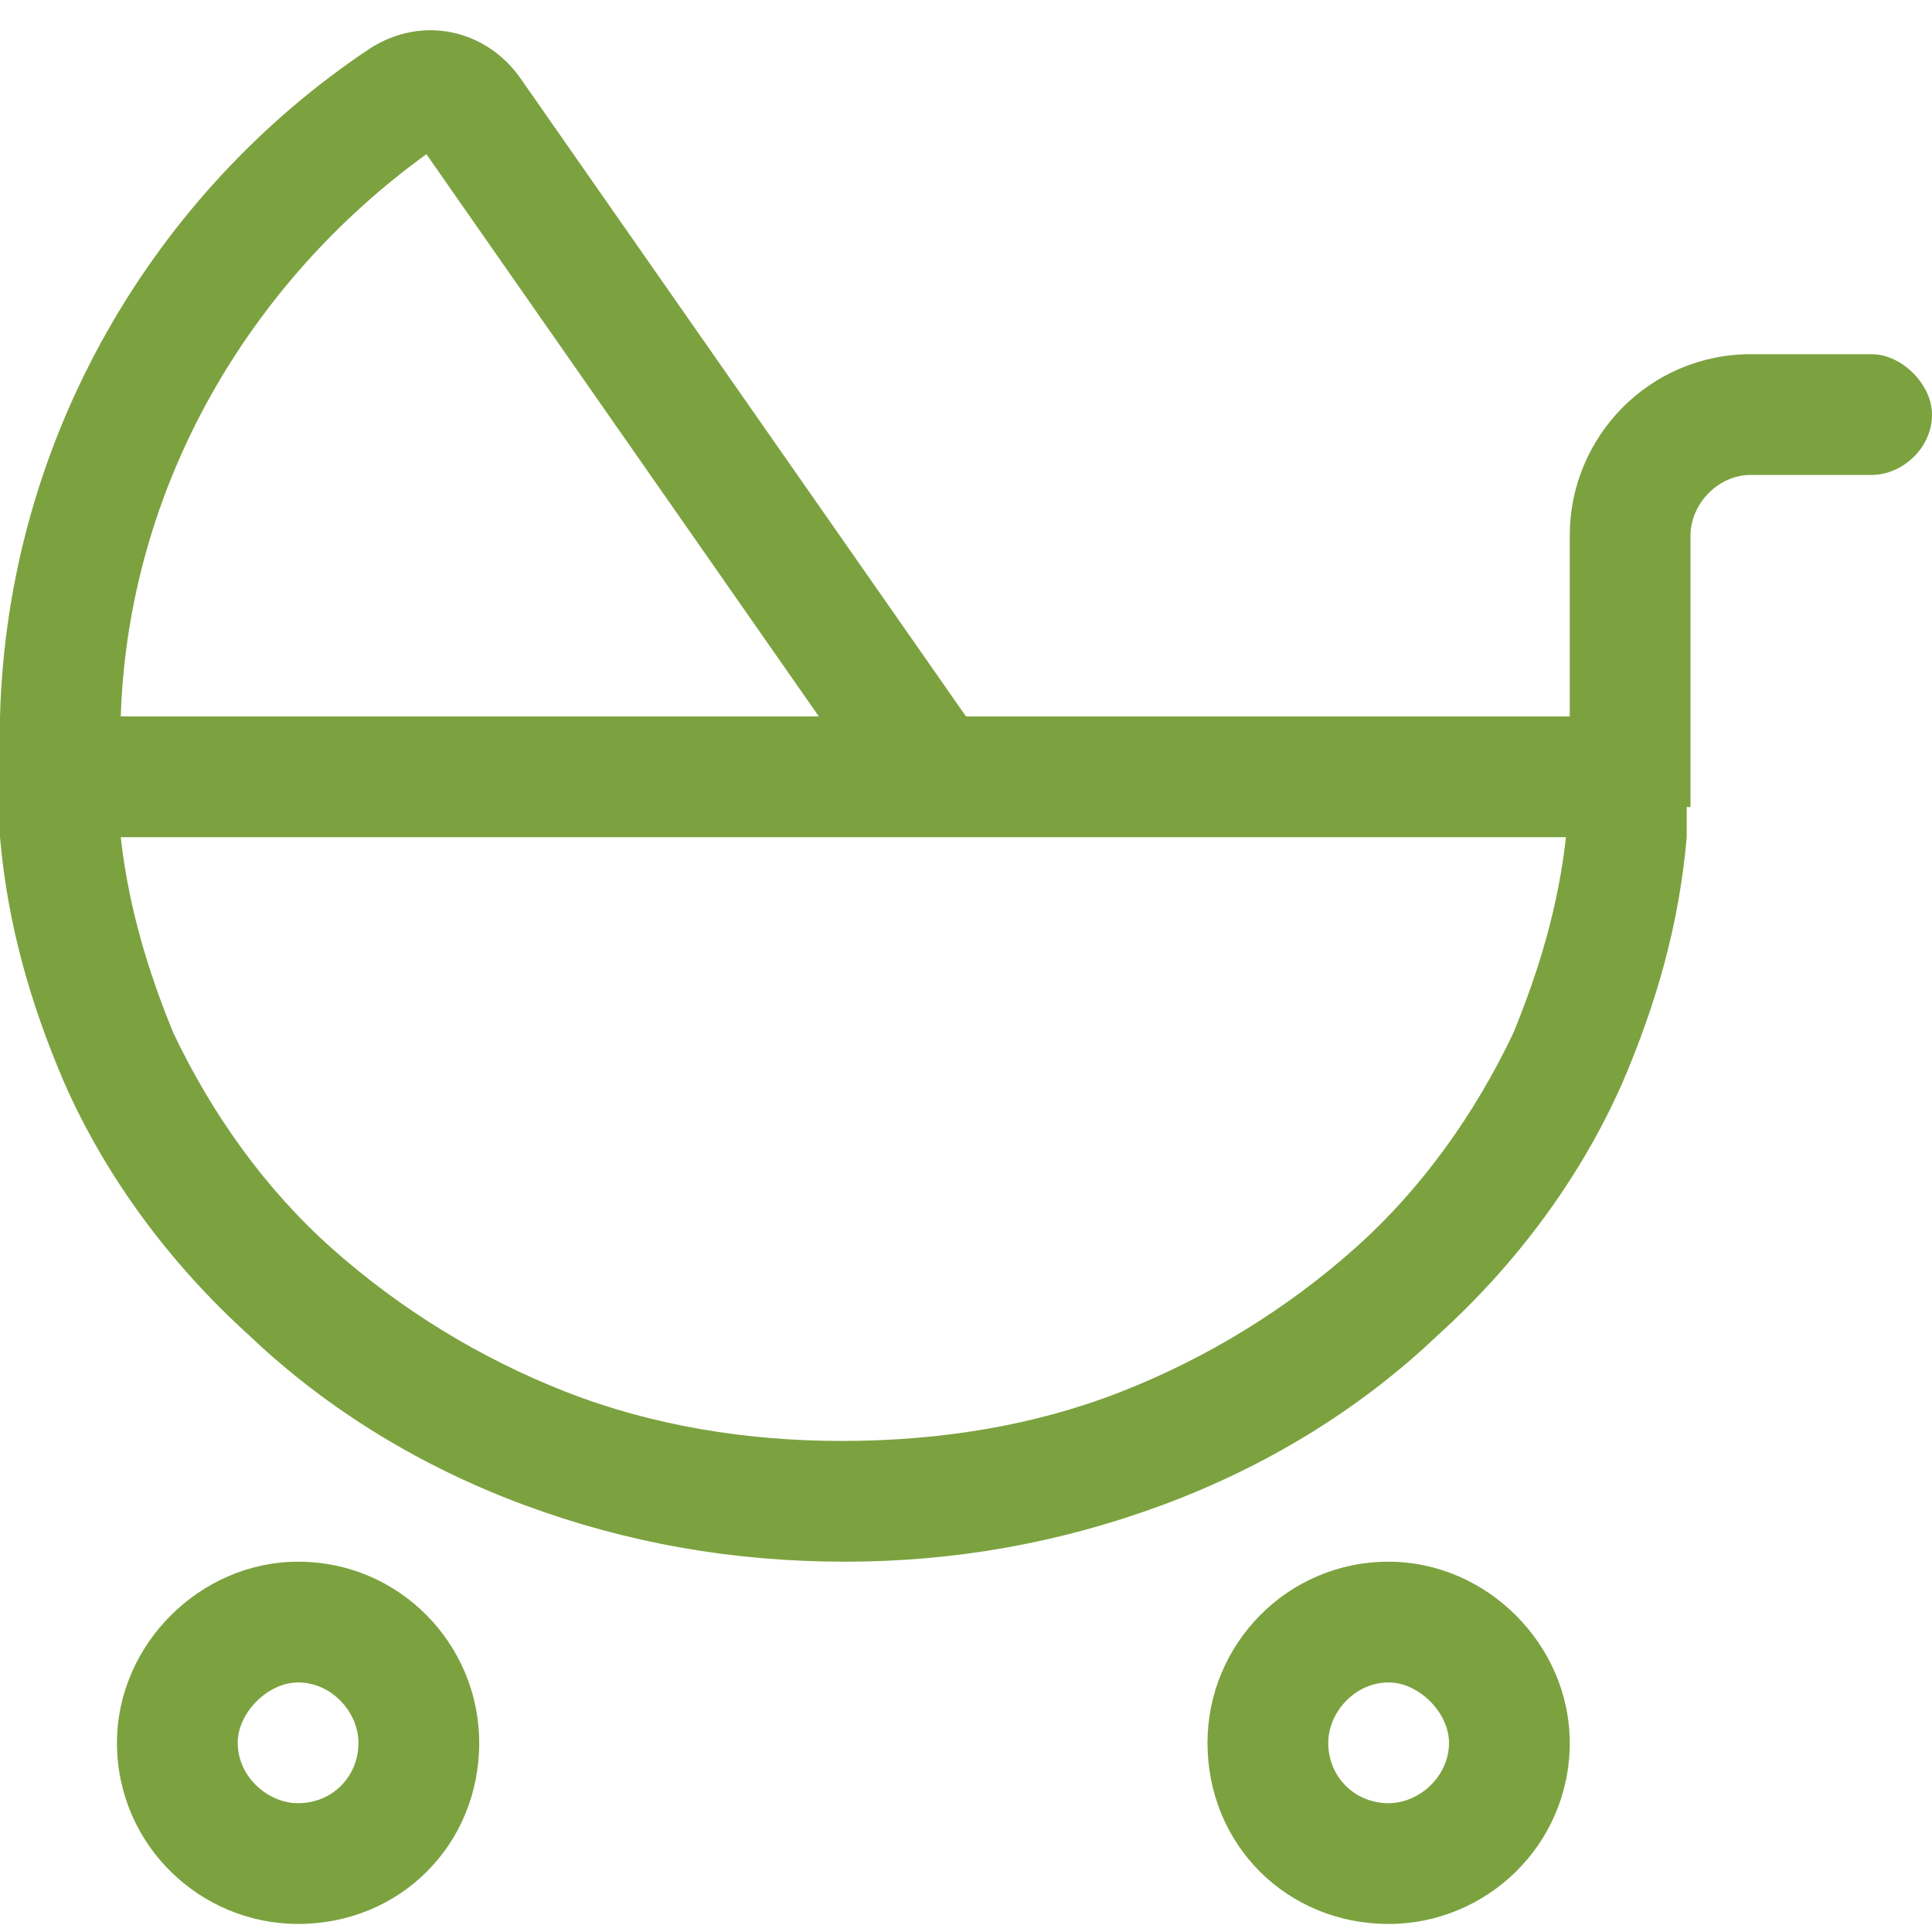 <svg width="48" height="48" viewBox="0 0 48 48" fill="none" xmlns="http://www.w3.org/2000/svg">
<path d="M0 20.8C0 20.613 0 20.331 0 20.05C0 19.769 0 19.581 0 19.3V17.8C0.188 10.863 3.844 4.769 9.188 1.206C10.5 0.363 12.094 0.738 12.938 1.956L24 17.8H39V13.3C39 10.863 40.969 8.8 43.5 8.8H46.5C47.25 8.8 48 9.55 48 10.3C48 11.144 47.25 11.8 46.5 11.8H43.5C42.656 11.8 42 12.55 42 13.3V20.05H41.906C41.906 20.331 41.906 20.613 41.906 20.8C41.719 22.956 41.156 24.925 40.312 26.894C39.281 29.238 37.688 31.394 35.719 33.175C33.75 35.05 31.406 36.456 28.875 37.394C26.344 38.331 23.719 38.8 21 38.8C18.188 38.8 15.562 38.331 13.031 37.394C10.5 36.456 8.156 35.05 6.188 33.175C4.219 31.394 2.625 29.238 1.594 26.894C0.75 24.925 0.188 22.956 0 20.8ZM20.344 17.8L10.594 3.831C6.188 7.019 3.188 12.081 3 17.8H20.344ZM4.312 25.675C5.25 27.644 6.562 29.519 8.25 31.019C9.938 32.519 11.906 33.737 14.062 34.581C16.219 35.425 18.562 35.8 20.906 35.8C23.344 35.8 25.688 35.425 27.844 34.581C30 33.737 31.969 32.519 33.656 31.019C35.344 29.519 36.656 27.644 37.594 25.675C38.25 24.081 38.719 22.488 38.906 20.8H24C23.906 20.8 23.906 20.8 23.906 20.8H3C3.188 22.488 3.656 24.081 4.312 25.675ZM2.906 43.3C2.906 40.862 4.969 38.8 7.406 38.8C9.938 38.8 11.906 40.862 11.906 43.3C11.906 45.831 9.938 47.8 7.406 47.8C4.969 47.8 2.906 45.831 2.906 43.3ZM7.406 44.8C8.25 44.8 8.906 44.144 8.906 43.3C8.906 42.55 8.25 41.8 7.406 41.8C6.656 41.8 5.906 42.55 5.906 43.3C5.906 44.144 6.656 44.8 7.406 44.8ZM39 43.3C39 45.831 36.938 47.8 34.5 47.8C31.969 47.8 30 45.831 30 43.3C30 40.862 31.969 38.8 34.5 38.8C36.938 38.8 39 40.862 39 43.3ZM34.5 41.8C33.656 41.8 33 42.55 33 43.3C33 44.144 33.656 44.8 34.5 44.8C35.25 44.8 36 44.144 36 43.3C36 42.55 35.25 41.8 34.5 41.8Z" fill="#7CA240"/>
</svg>
